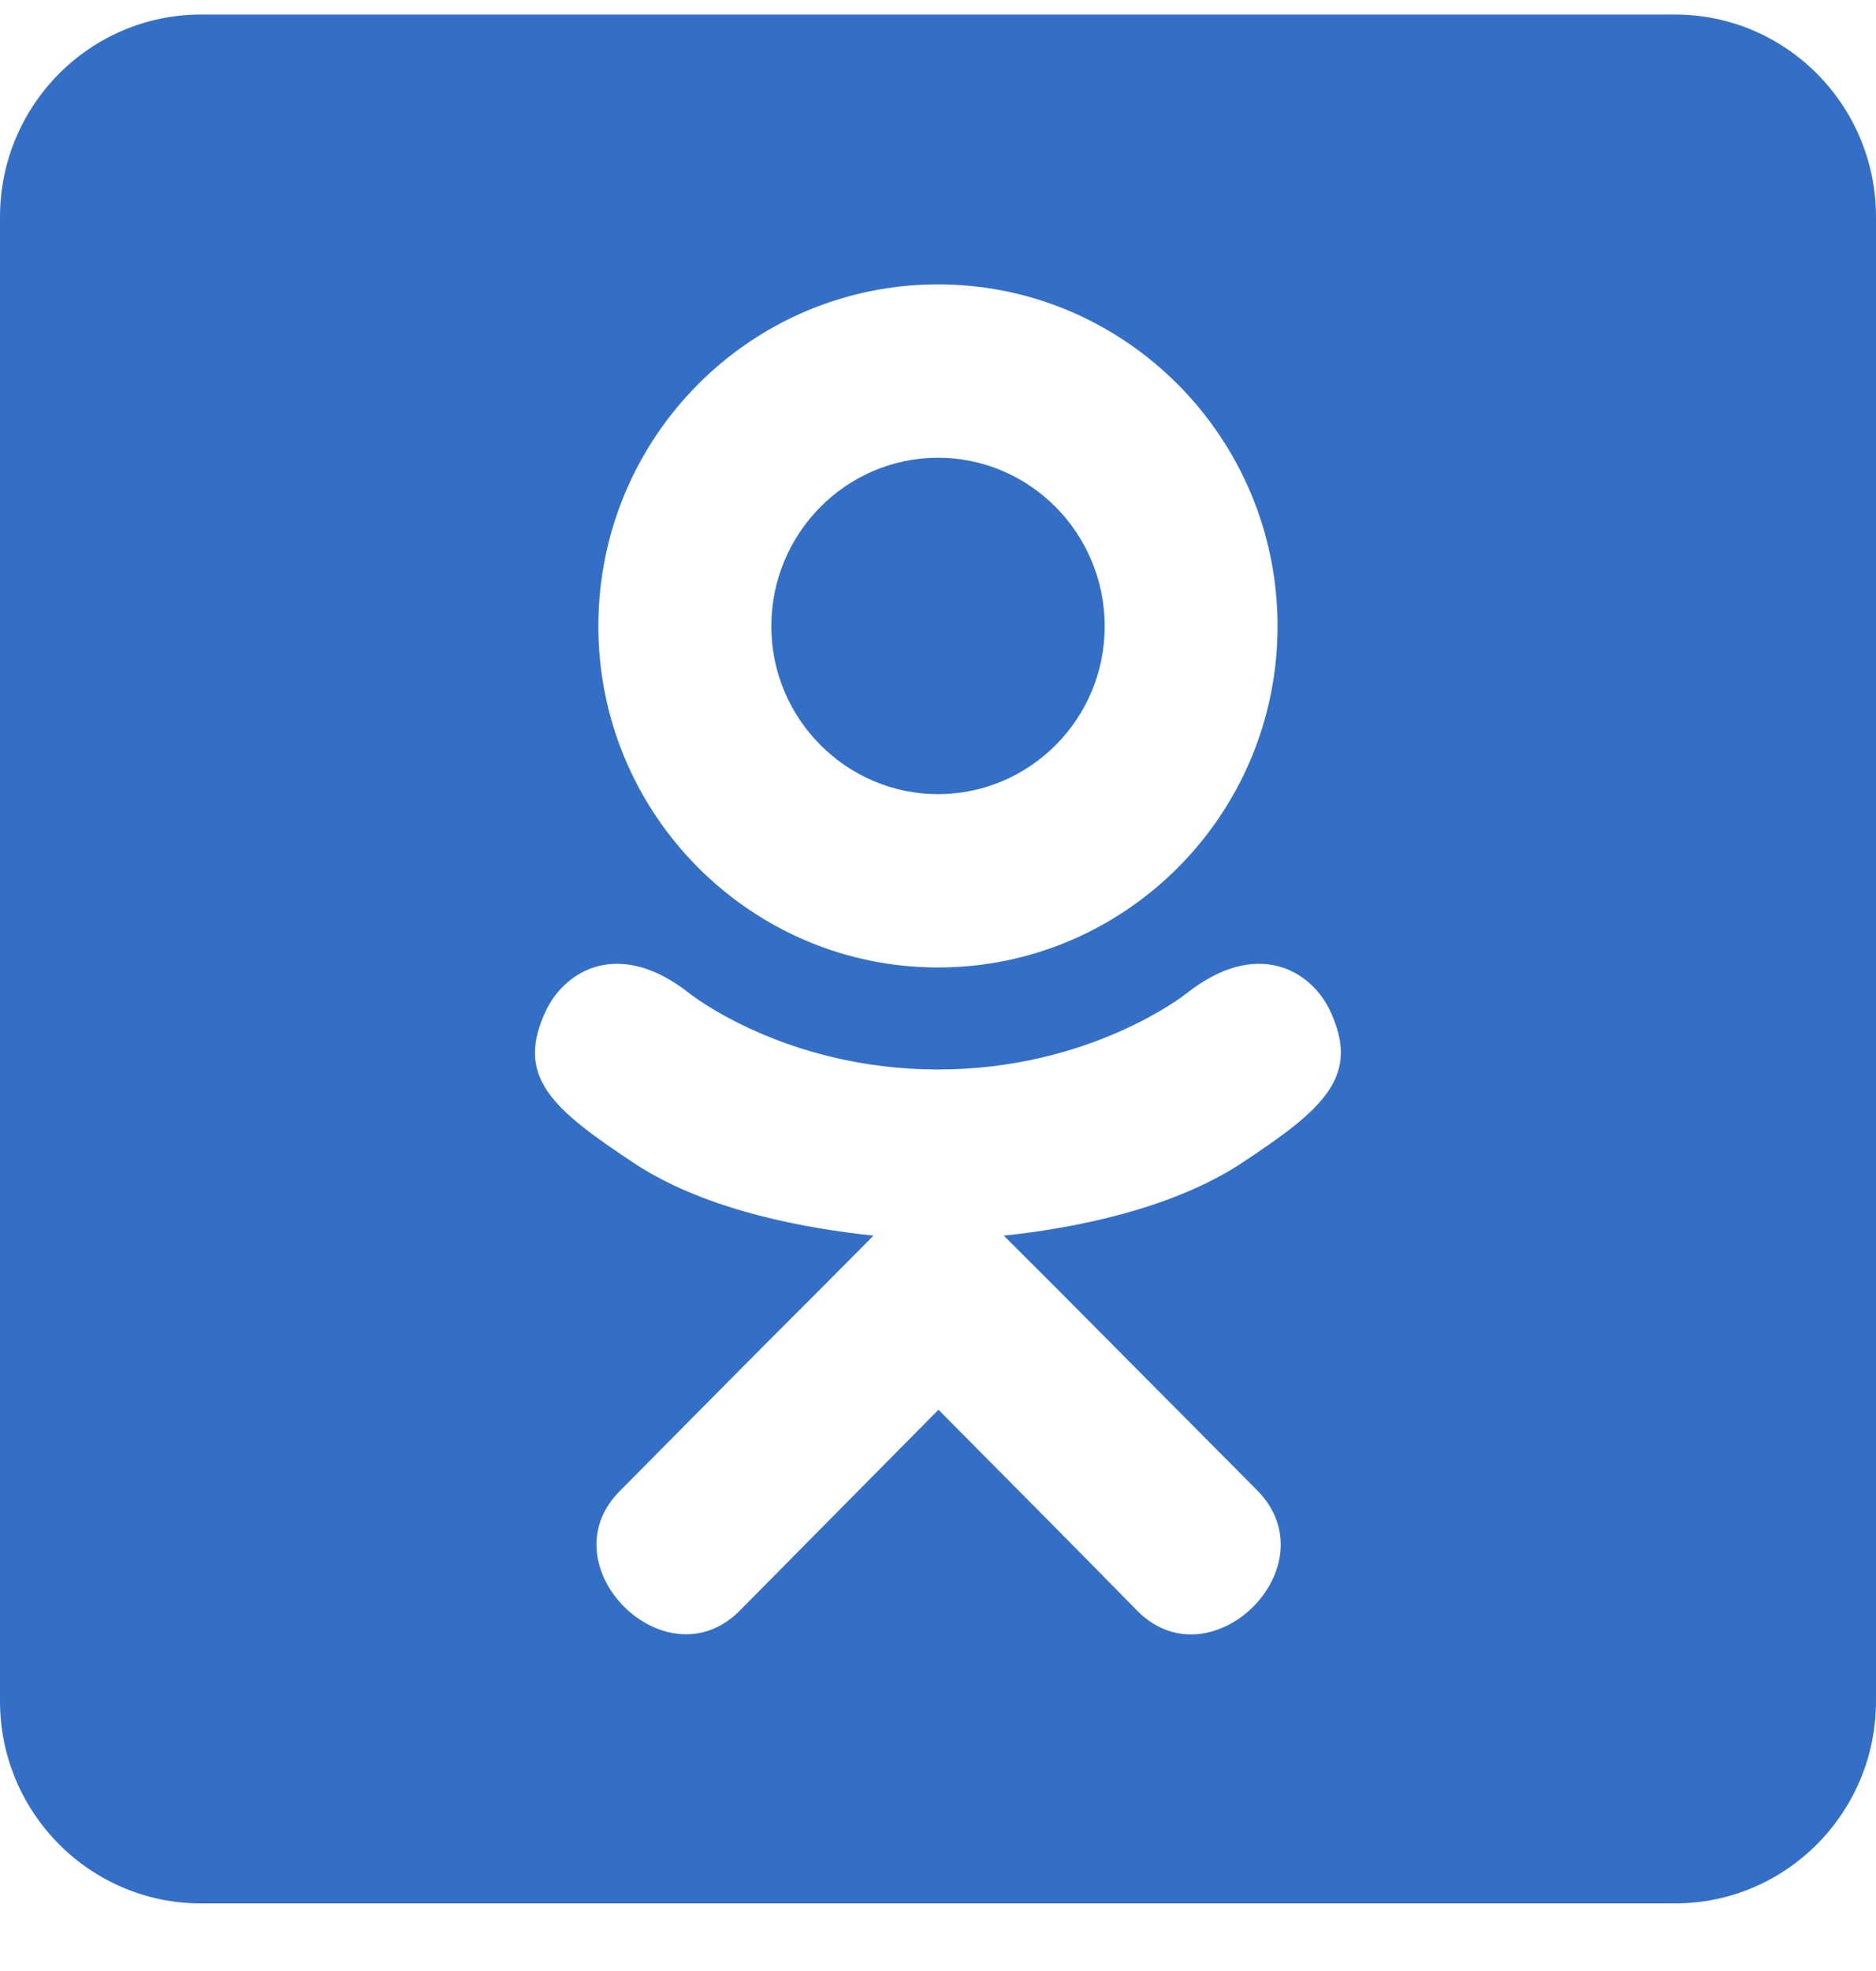<?xml version="1.0" encoding="UTF-8"?> <svg xmlns="http://www.w3.org/2000/svg" width="20" height="21" viewBox="0 0 20 21" fill="none"><path d="M8.223 6.673C8.223 5.681 9.022 4.877 10 4.877C10.978 4.877 11.777 5.681 11.777 6.673C11.777 7.662 10.978 8.461 10 8.461C9.022 8.461 8.223 7.657 8.223 6.673ZM20 2.312V18.124C20 19.314 19.04 20.28 17.857 20.28H2.143C0.96 20.28 0 19.314 0 18.124V2.312C0 1.121 0.96 0.155 2.143 0.155H17.857C19.04 0.155 20 1.121 20 2.312ZM6.379 6.673C6.379 8.677 8.004 10.308 10 10.308C11.995 10.308 13.62 8.681 13.62 6.673C13.62 4.661 11.995 3.03 10 3.03C8.004 3.03 6.379 4.656 6.379 6.673ZM14.17 10.748C13.964 10.339 13.397 9.993 12.647 10.586C12.647 10.586 11.634 11.395 10 11.395C8.366 11.395 7.353 10.586 7.353 10.586C6.603 9.993 6.036 10.339 5.83 10.748C5.478 11.471 5.879 11.812 6.786 12.41C7.558 12.909 8.625 13.093 9.312 13.165L8.737 13.744C7.924 14.553 7.152 15.339 6.607 15.887C5.821 16.677 7.085 17.944 7.875 17.172L10.005 15.02C10.817 15.838 11.598 16.624 12.134 17.172C12.92 17.944 14.188 16.691 13.411 15.887L11.281 13.744L10.701 13.165C11.393 13.093 12.446 12.9 13.21 12.41C14.12 11.812 14.518 11.467 14.17 10.748Z" fill="#346FC7"></path></svg> 